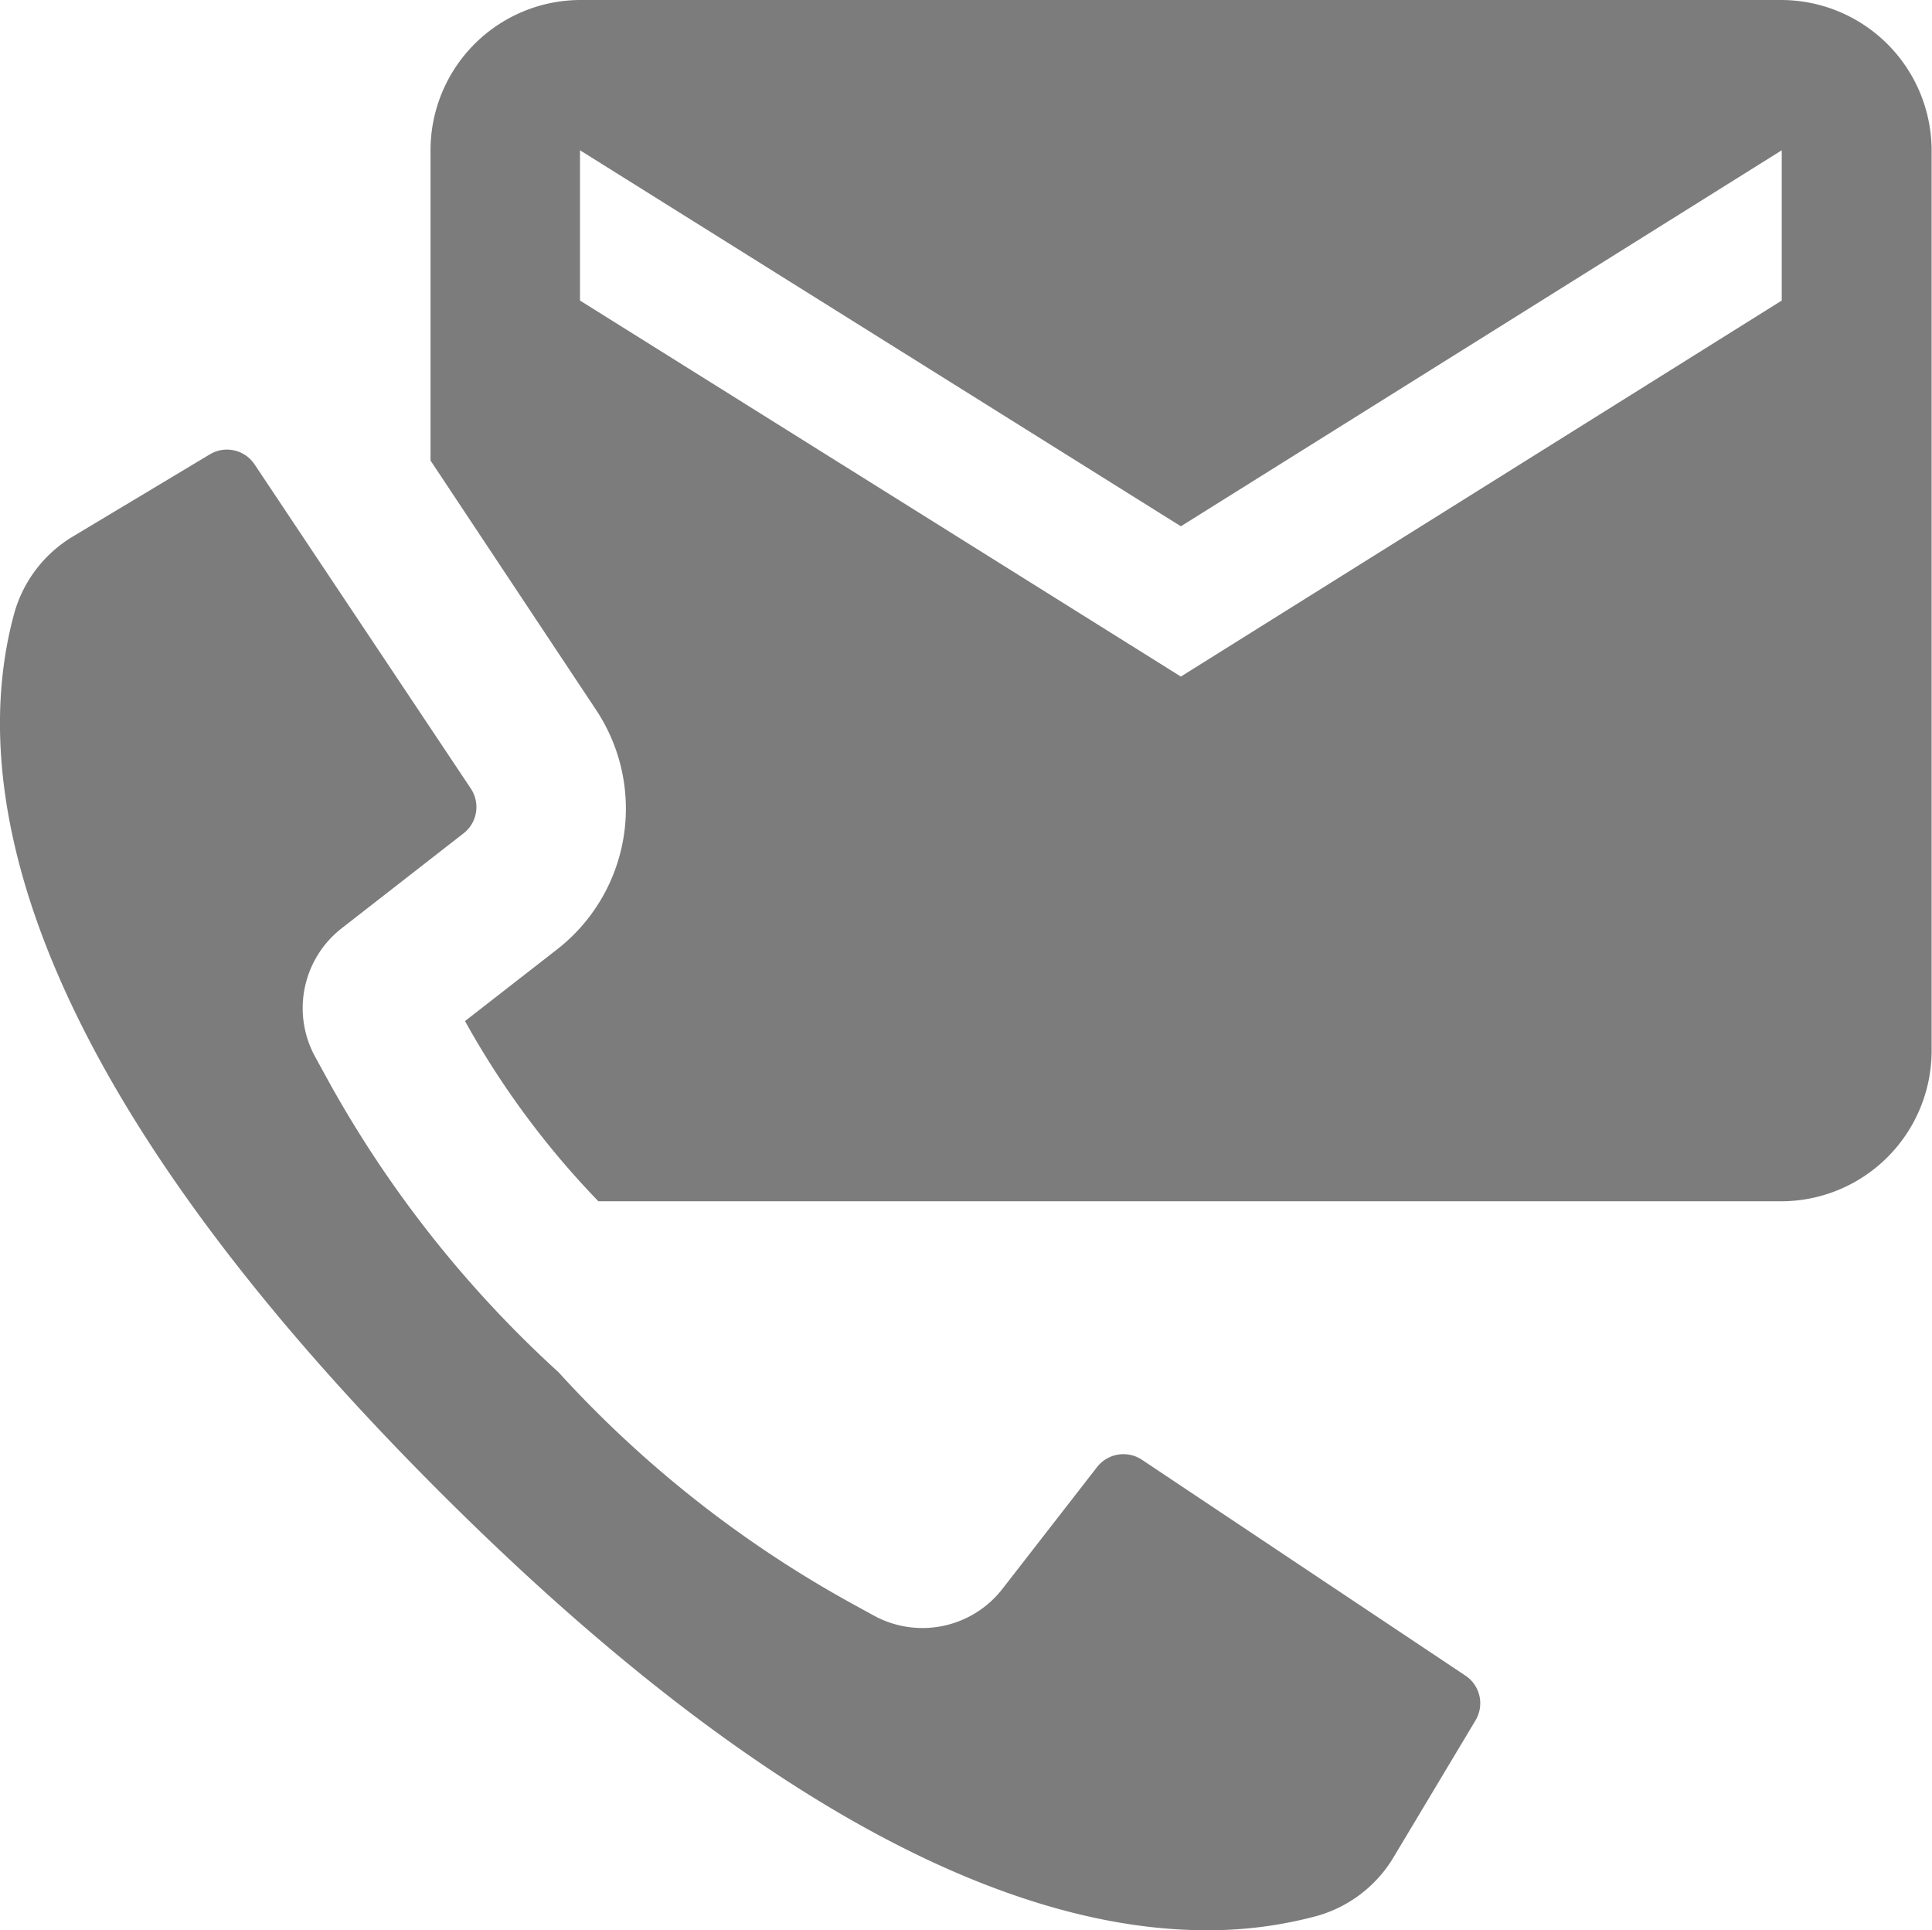 <?xml version="1.0" encoding="utf-8"?>
<svg xmlns="http://www.w3.org/2000/svg" width="14.903" height="14.887" viewBox="0 0 14.903 14.887">
  <defs>
    <style>
      .cls-1 {
        fill: #7c7c7d;
      }
    </style>
  </defs>
  <path id="ic-contact" class="cls-1" d="M13.744,2.162H4.474A1.159,1.159,0,0,0,3.321,3.321l0,2.393L4.6,7.64v0a1.376,1.376,0,0,1-.3,1.842h0l-.713.555a6.6,6.6,0,0,0,1.029,1.39h9.126A1.162,1.162,0,0,0,14.9,10.274V3.321A1.162,1.162,0,0,0,13.744,2.162Zm0,2.318-4.635,2.9L4.474,4.48V3.321l4.635,2.9,4.635-2.9ZM11.382,15.43l-.627,1.047a1.007,1.007,0,0,1-.594.461,3.21,3.21,0,0,1-.854.111c-1.309,0-3.249-.714-5.921-3.387C.056,10.332-.233,8.14.111,6.888a1.007,1.007,0,0,1,.461-.594l1.047-.628a.256.256,0,0,1,.345.078l1.668,2.5a.257.257,0,0,1-.056.345l-.936.729a.781.781,0,0,0-.206,1l.074.135a8.789,8.789,0,0,0,1.8,2.292,8.8,8.8,0,0,0,2.292,1.8l.135.074a.781.781,0,0,0,1-.206l.728-.937a.258.258,0,0,1,.345-.056l2.5,1.668A.256.256,0,0,1,11.382,15.43Z" transform="translate(0 -2.162)"/>
</svg>